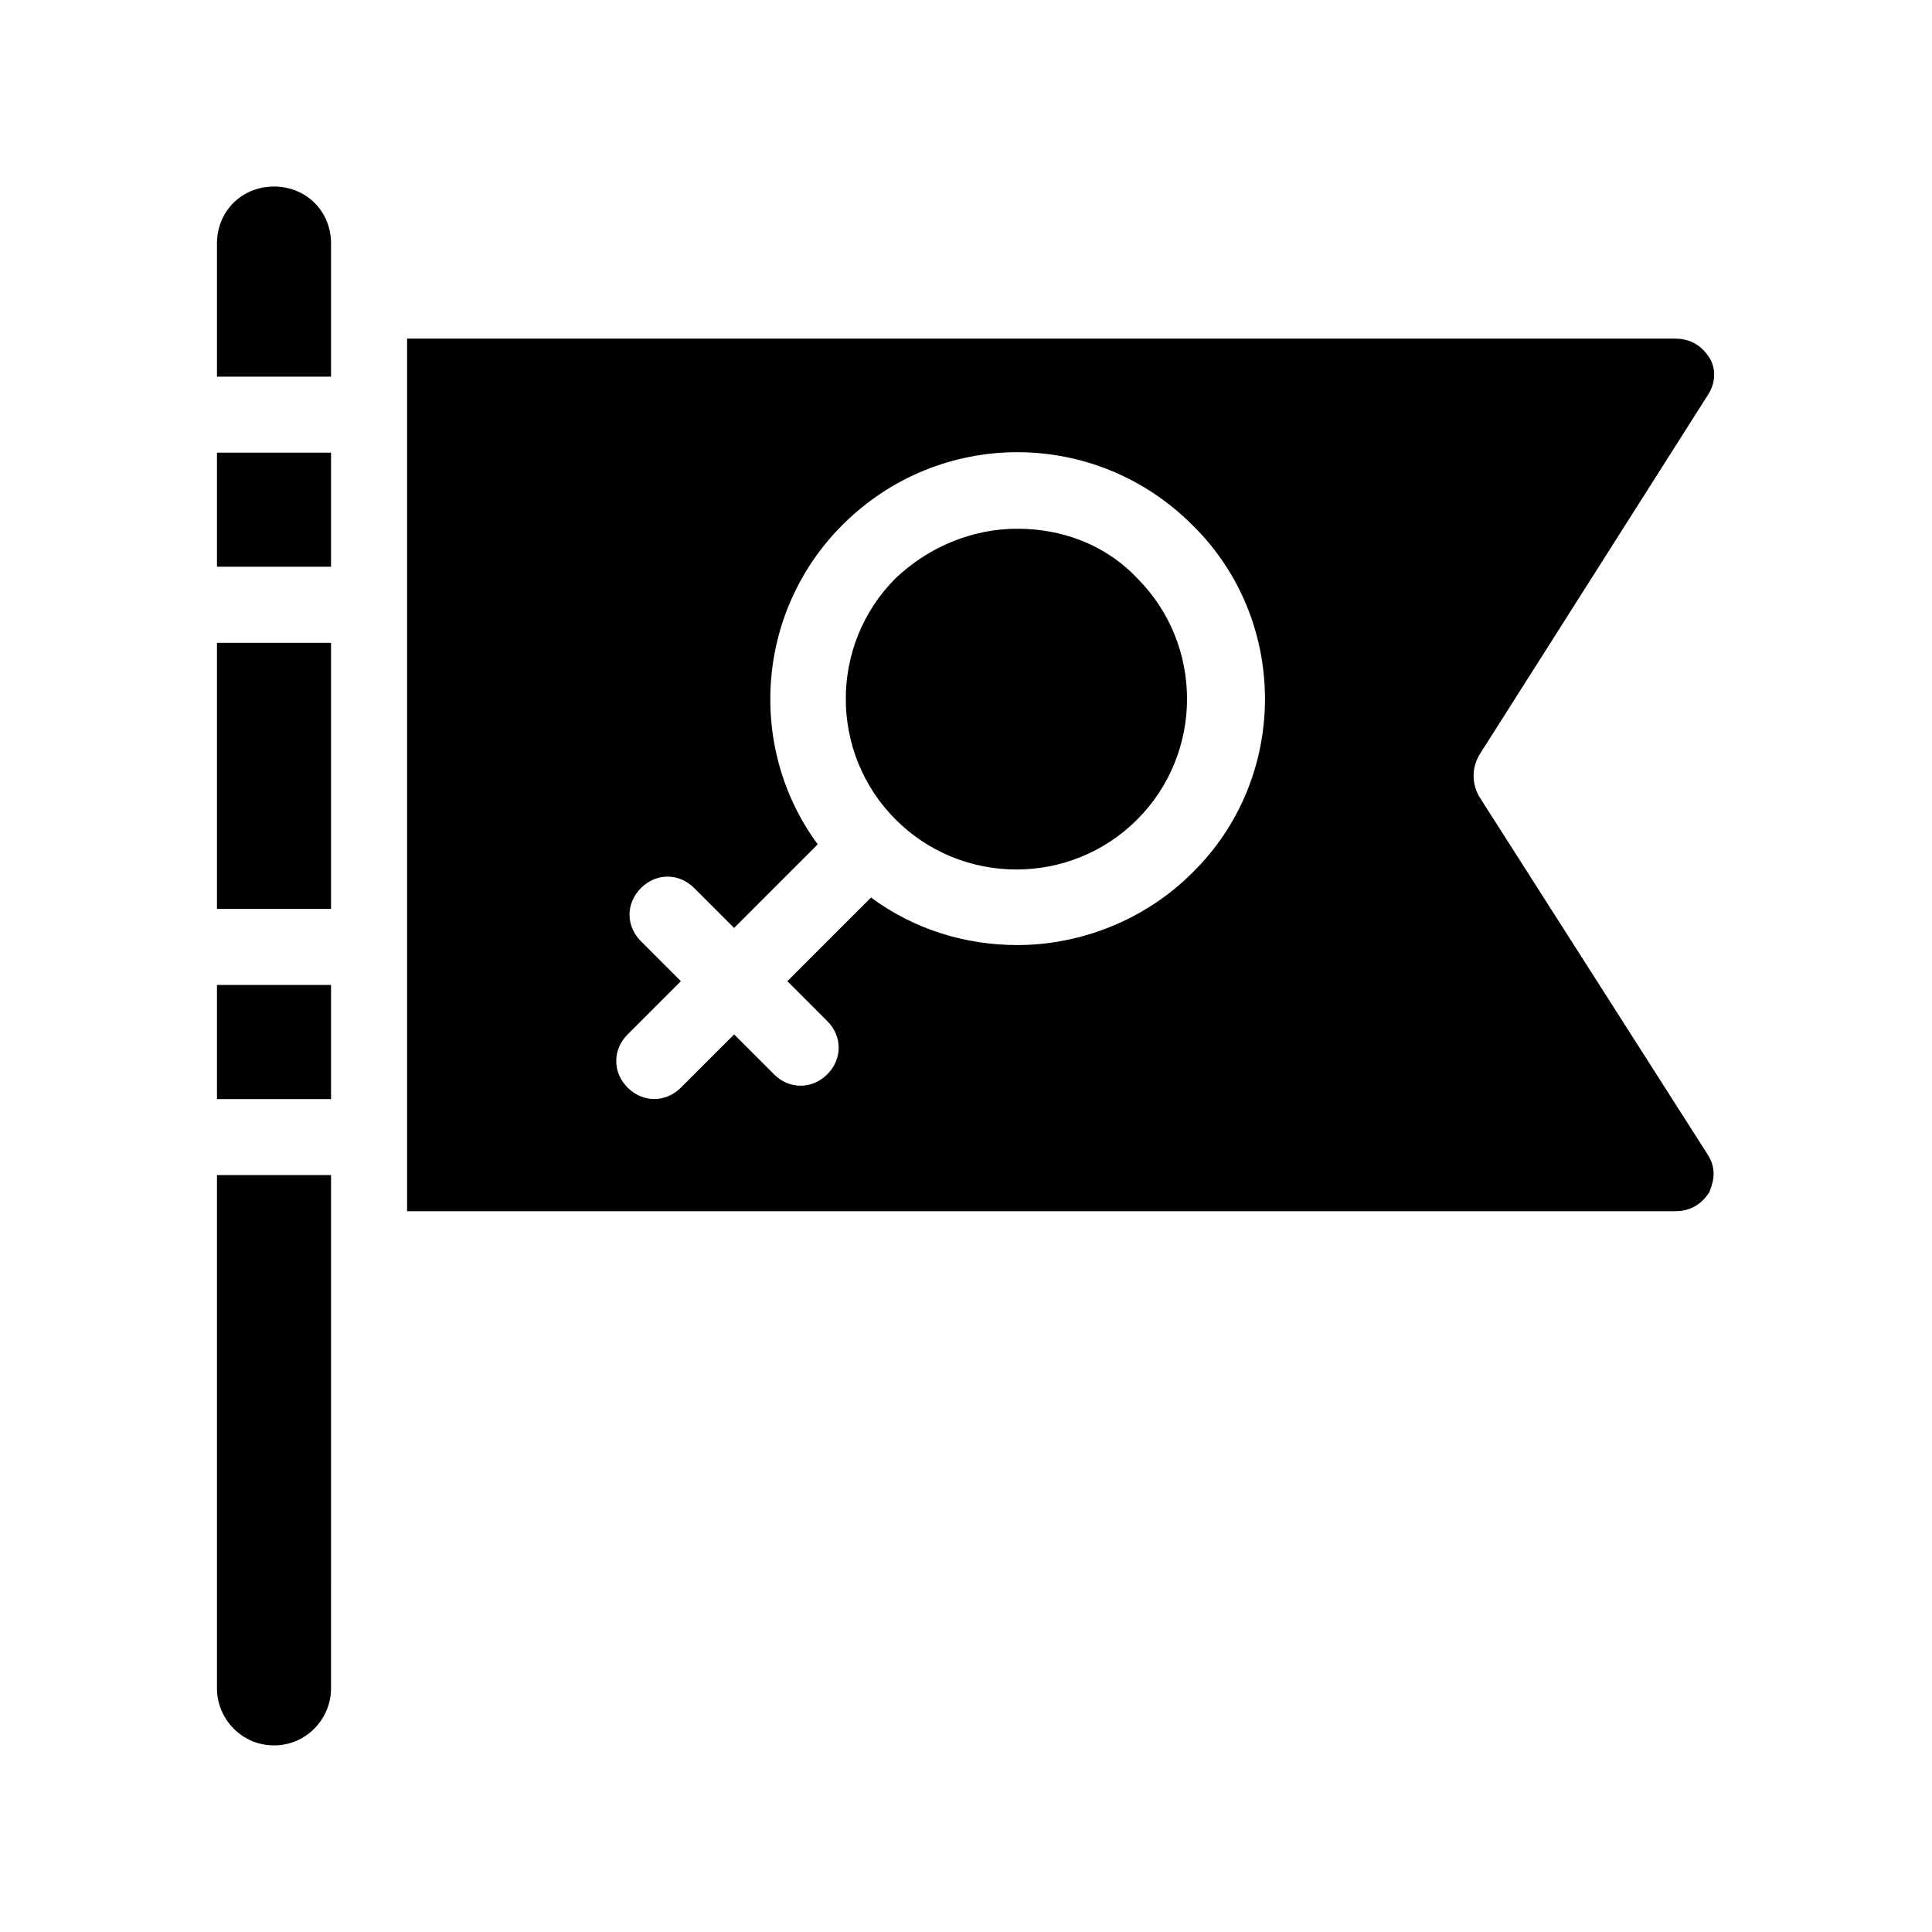 <?xml version="1.0" encoding="UTF-8"?>
<!-- Uploaded to: SVG Repo, www.svgrepo.com, Generator: SVG Repo Mixer Tools -->
<svg fill="#000000" width="800px" height="800px" version="1.1" viewBox="144 144 512 512" xmlns="http://www.w3.org/2000/svg">
 <path d="m231.73 208.55v35.266h-30.23v-35.266c0-8.566 6.551-15.113 15.113-15.113 8.566 0 15.117 6.547 15.117 15.113zm-30.23 382.89c0 8.062 6.551 15.113 15.113 15.113 8.566 0 15.113-7.055 15.113-15.113l0.004-136.03h-30.23zm0-297.25h30.23v-30.23h-30.23zm0 141.07h30.23v-30.23h-30.23zm0-50.383h30.23v-70.531h-30.23zm394.99 64.992c3.023 4.535 1.008 8.566 0.504 10.078-1.008 1.512-3.527 5.039-9.07 5.039l-336.04-0.004v-231.25h336.04c5.543 0 8.062 3.527 9.07 5.039 1.008 1.512 2.519 5.543-0.504 10.078l-60.457 95.215c-2.016 3.527-2.016 7.559 0 11.082zm-136.53-166.76c-25.695-25.695-67.008-25.695-92.699 0-23.176 23.176-25.191 59.449-6.551 84.641l-22.168 22.168-10.578-10.578c-4.031-4.031-10.078-4.031-14.105 0-4.031 4.031-4.031 10.078 0 14.105l10.578 10.578-14.105 14.105c-4.031 4.031-4.031 10.078 0 14.105 2.016 2.016 4.535 3.023 7.055 3.023 2.519 0 5.039-1.008 7.055-3.023l14.105-14.105 10.578 10.578c2.016 2.016 4.535 3.023 7.055 3.023s5.039-1.008 7.055-3.023c4.031-4.031 4.031-10.078 0-14.105l-10.578-10.578 22.168-22.168c11.586 8.566 25.191 12.594 38.793 12.594 16.625 0 33.754-6.551 46.352-19.145 25.684-25.188 25.684-67.004-0.008-92.195zm-46.352 1.008c-11.586 0-23.176 4.535-32.242 13.098-17.633 17.633-17.633 46.352 0 63.984s46.352 17.633 63.984 0 17.633-46.352 0-63.984c-8.566-9.066-20.156-13.098-31.742-13.098z"/>
</svg>